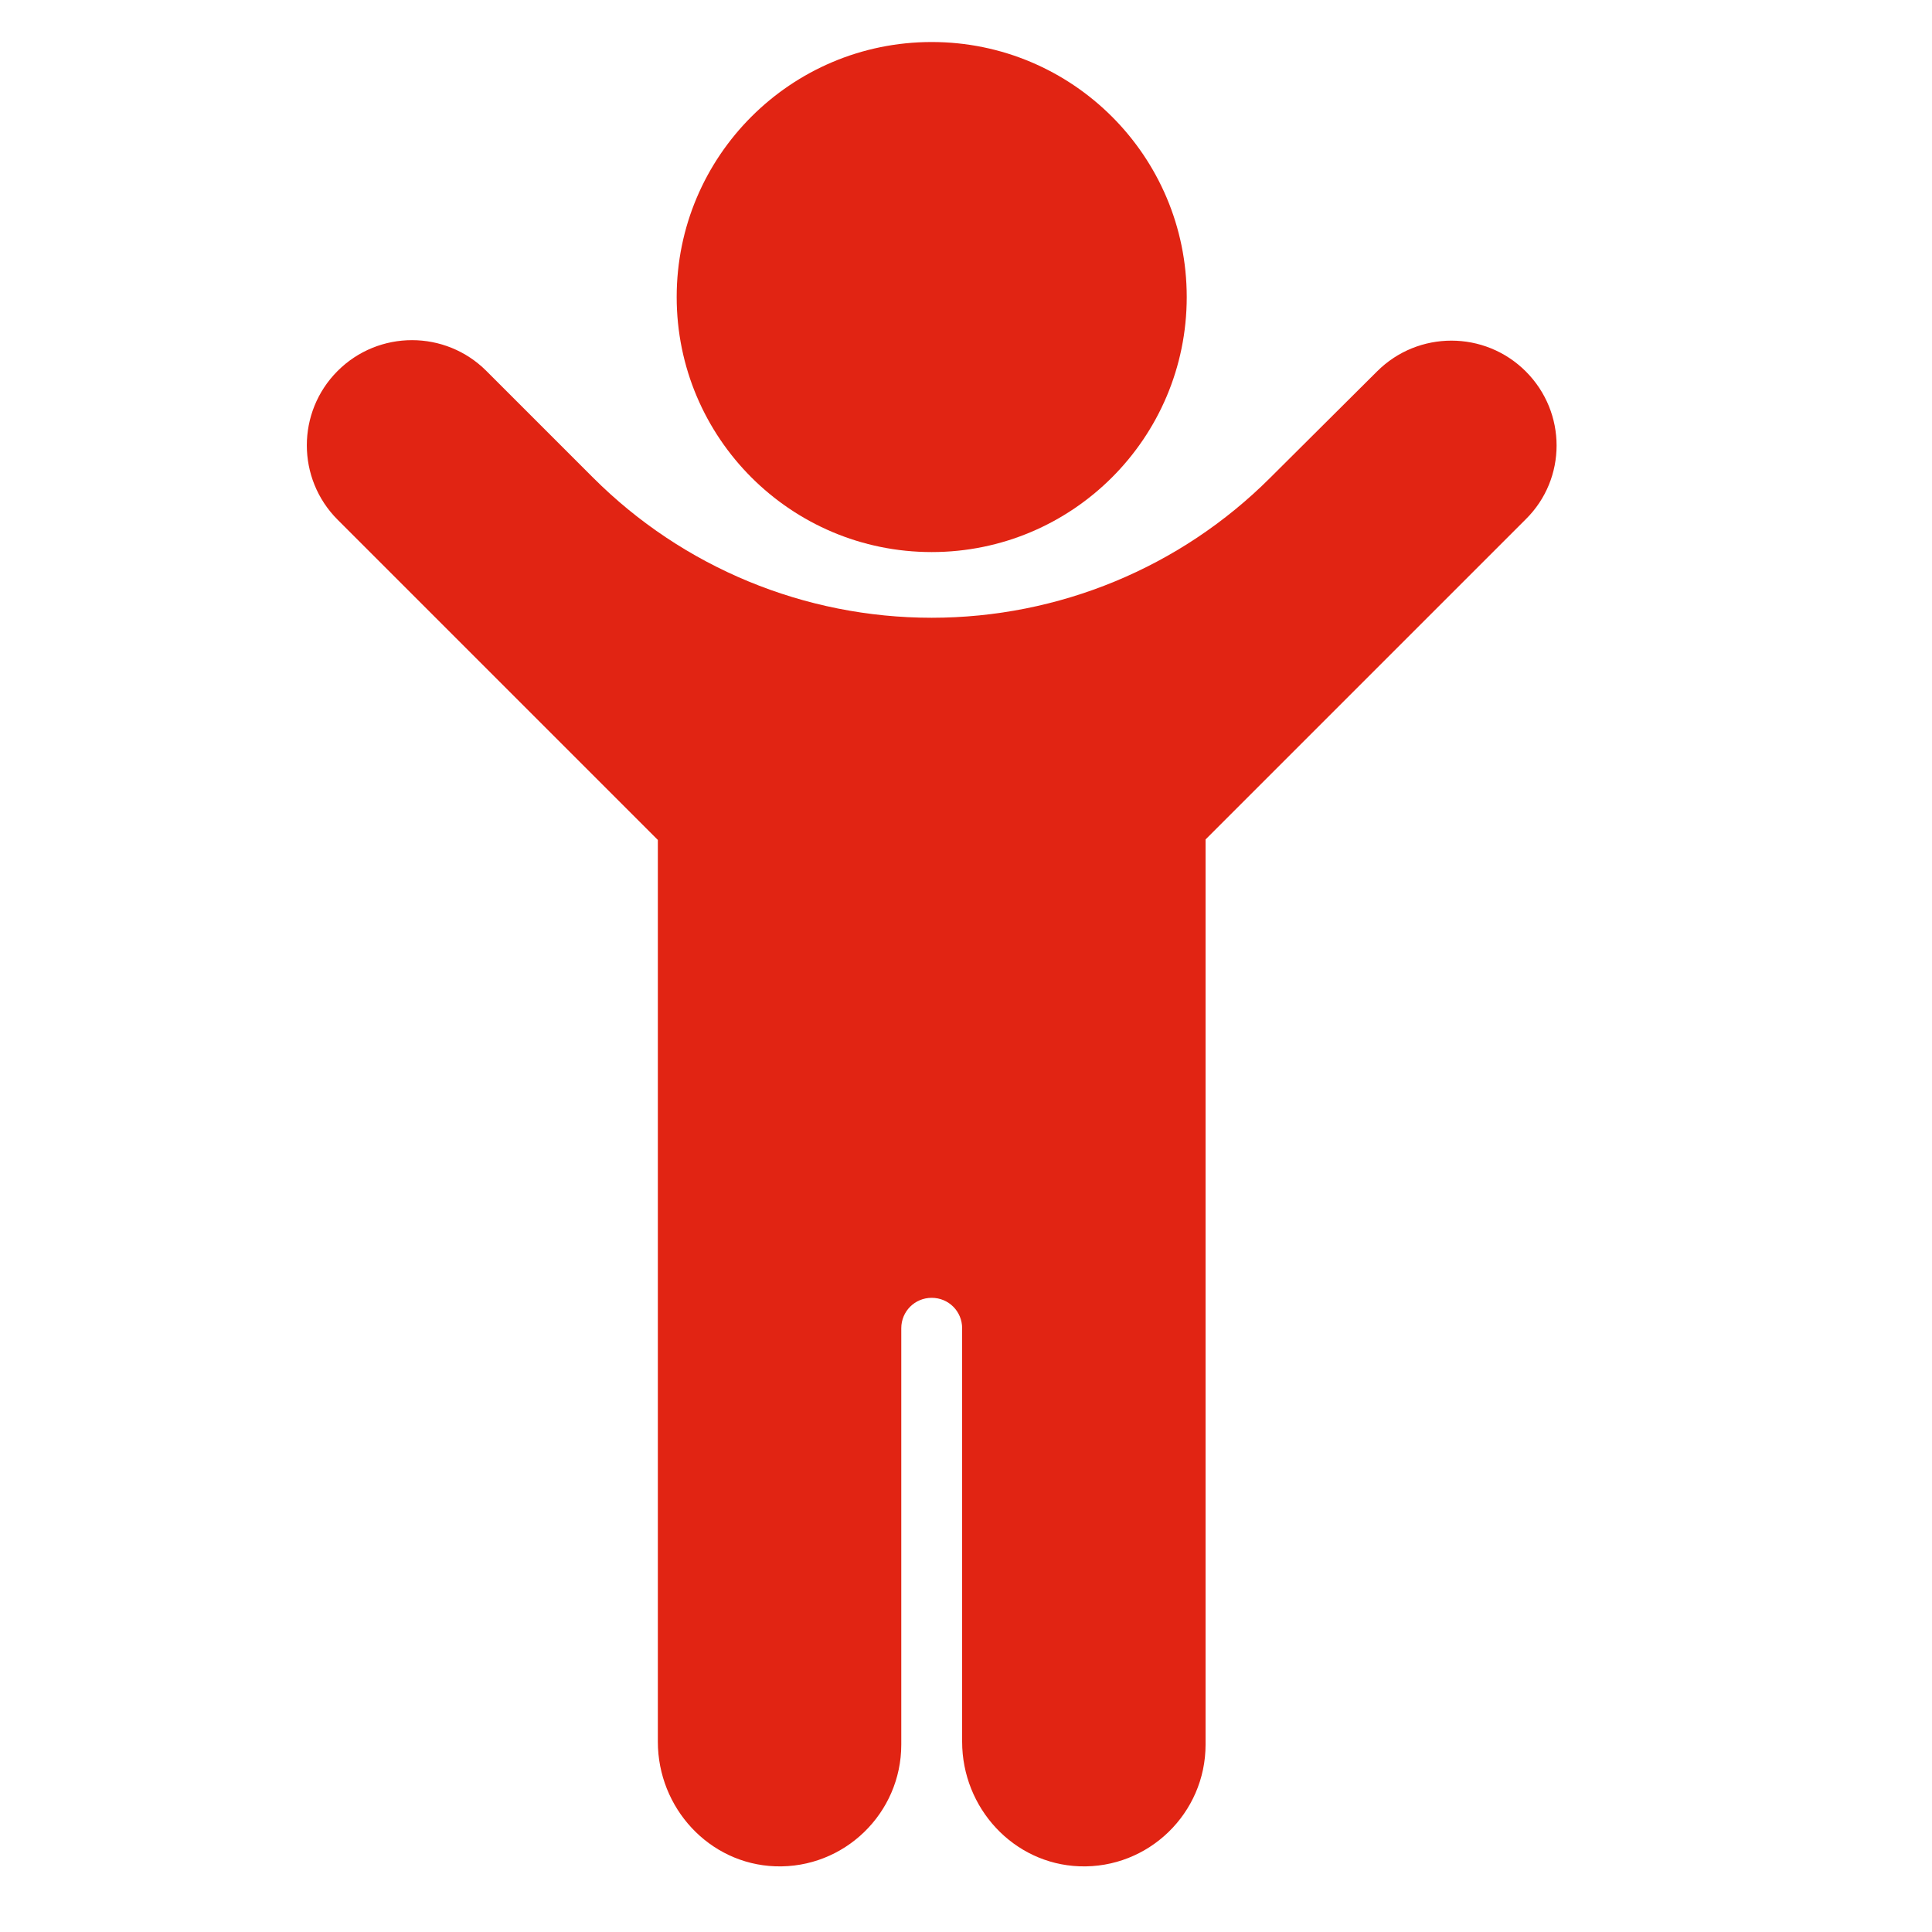 <?xml version="1.0" encoding="utf-8"?>
<!-- Generator: Adobe Illustrator 24.1.0, SVG Export Plug-In . SVG Version: 6.00 Build 0)  -->
<svg version="1.1" id="Calque_1" xmlns="http://www.w3.org/2000/svg" xmlns:xlink="http://www.w3.org/1999/xlink" x="0px" y="0px"
	 viewBox="0 0 400 400" style="enable-background:new 0 0 400 400;" xml:space="preserve">
<style type="text/css">
	.st0{fill:#E12413;}
</style>
<g>
	<circle class="st0" cx="192.9" cy="61.5" r="52.8"/>
	<path class="st0" d="M315.9,76.9L315.9,76.9c-8.5-8.5-22.3-8.5-30.8,0L263,98.9c-18.6,18.6-43.8,29-70.1,29s-51.5-10.4-70.1-29
		l-22.1-22.1c-8.5-8.5-22.3-8.5-30.8,0v0c-8.5,8.5-8.5,22.3,0,30.8l66.3,66.3v78.3v18.1v90.3c0,13.7,10.6,25.3,24.3,25.8
		c14.3,0.5,26.1-11,26.1-25.2V275c0-3.5,2.8-6.3,6.3-6.3c3.5,0,6.3,2.8,6.3,6.3c0,0,0,0,0,0l0,85.6c0,13.7,10.6,25.3,24.3,25.8
		c14.3,0.5,26.1-11,26.1-25.2v-91v-18.1v-78.3l66.3-66.3C324.4,99.1,324.4,85.4,315.9,76.9z"/>
</g>
</svg>
